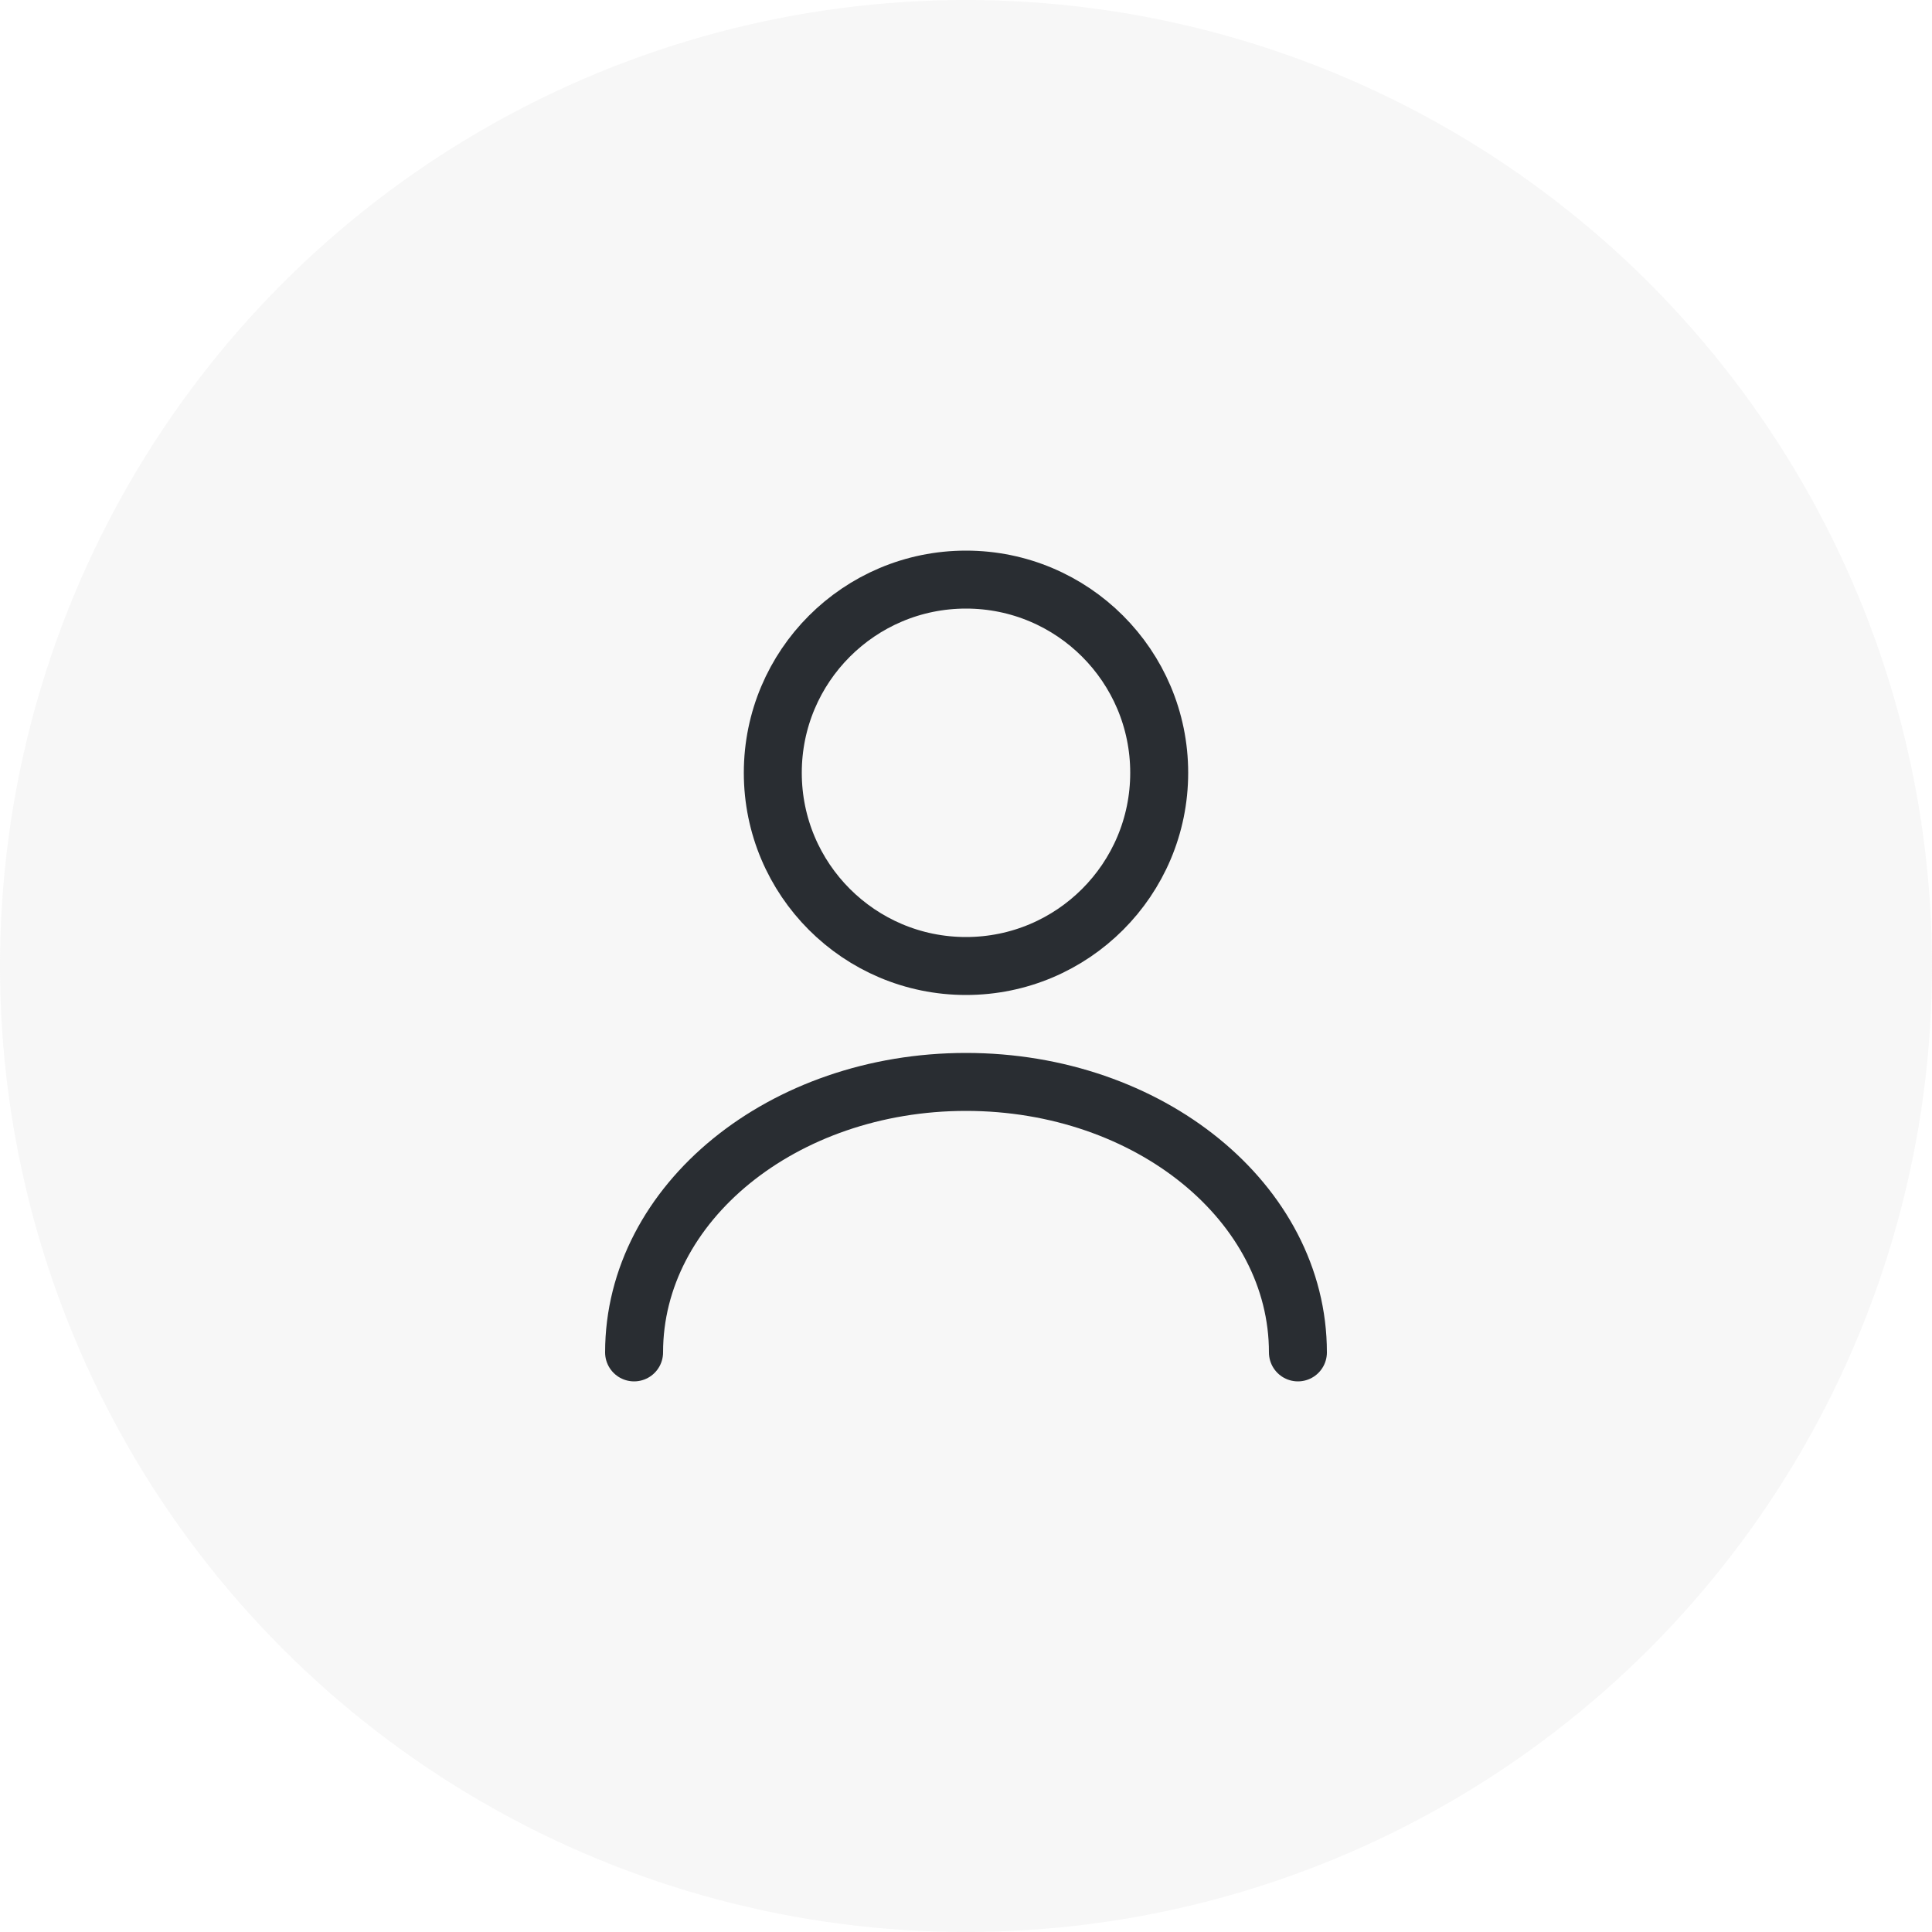 <?xml version="1.0" encoding="UTF-8"?>
<svg width="50px" height="50px" viewBox="0 0 50 50" version="1.1" xmlns="http://www.w3.org/2000/svg" xmlns:xlink="http://www.w3.org/1999/xlink">
    <title>ic_profile</title>
    <defs>
        <filter id="filter-1">
            <feColorMatrix in="SourceGraphic" type="matrix" values="0 0 0 0 0 0 0 0 0 0 0 0 0 0 0 0 0 0 1 0"></feColorMatrix>
        </filter>
    </defs>
    <g id="Page-1" stroke="none" stroke-width="1" fill="none" fill-rule="evenodd">
        <g id="Netica---Web-1" transform="translate(-1100, -62)">
            <g id="ic_profile" transform="translate(1100, 62)">
                <circle id="Oval" fill="#D8D8D8" opacity="0.2" cx="25" cy="25" r="25"></circle>
                <g id="vuesax/linear/user" transform="translate(13, 13)" filter="url(#filter-1)">
                    <g id="user">
                        <path d="M12,12 C9.239,12 7,9.761 7,7 C7,4.239 9.239,2 12,2 C14.761,2 17,4.239 17,7 C17,9.761 14.761,12 12,12 Z" id="Vector" stroke="#292D32" stroke-width="1.5" stroke-linecap="round" stroke-linejoin="round" stroke-dasharray="0,0"></path>
                        <path d="M20.59,22 C20.59,18.13 16.74,15 12,15 C7.26,15 3.41,18.13 3.41,22" id="Vector" stroke="#292D32" stroke-width="1.5" stroke-linecap="round" stroke-linejoin="round" stroke-dasharray="0,0" fill-rule="nonzero"></path>
                        <path d="M24,0 L24,24 L0,24 L0,0 L24,0 Z" id="Vector" opacity="0"></path>
                    </g>
                </g>
            </g>
        </g>
    </g>
</svg>